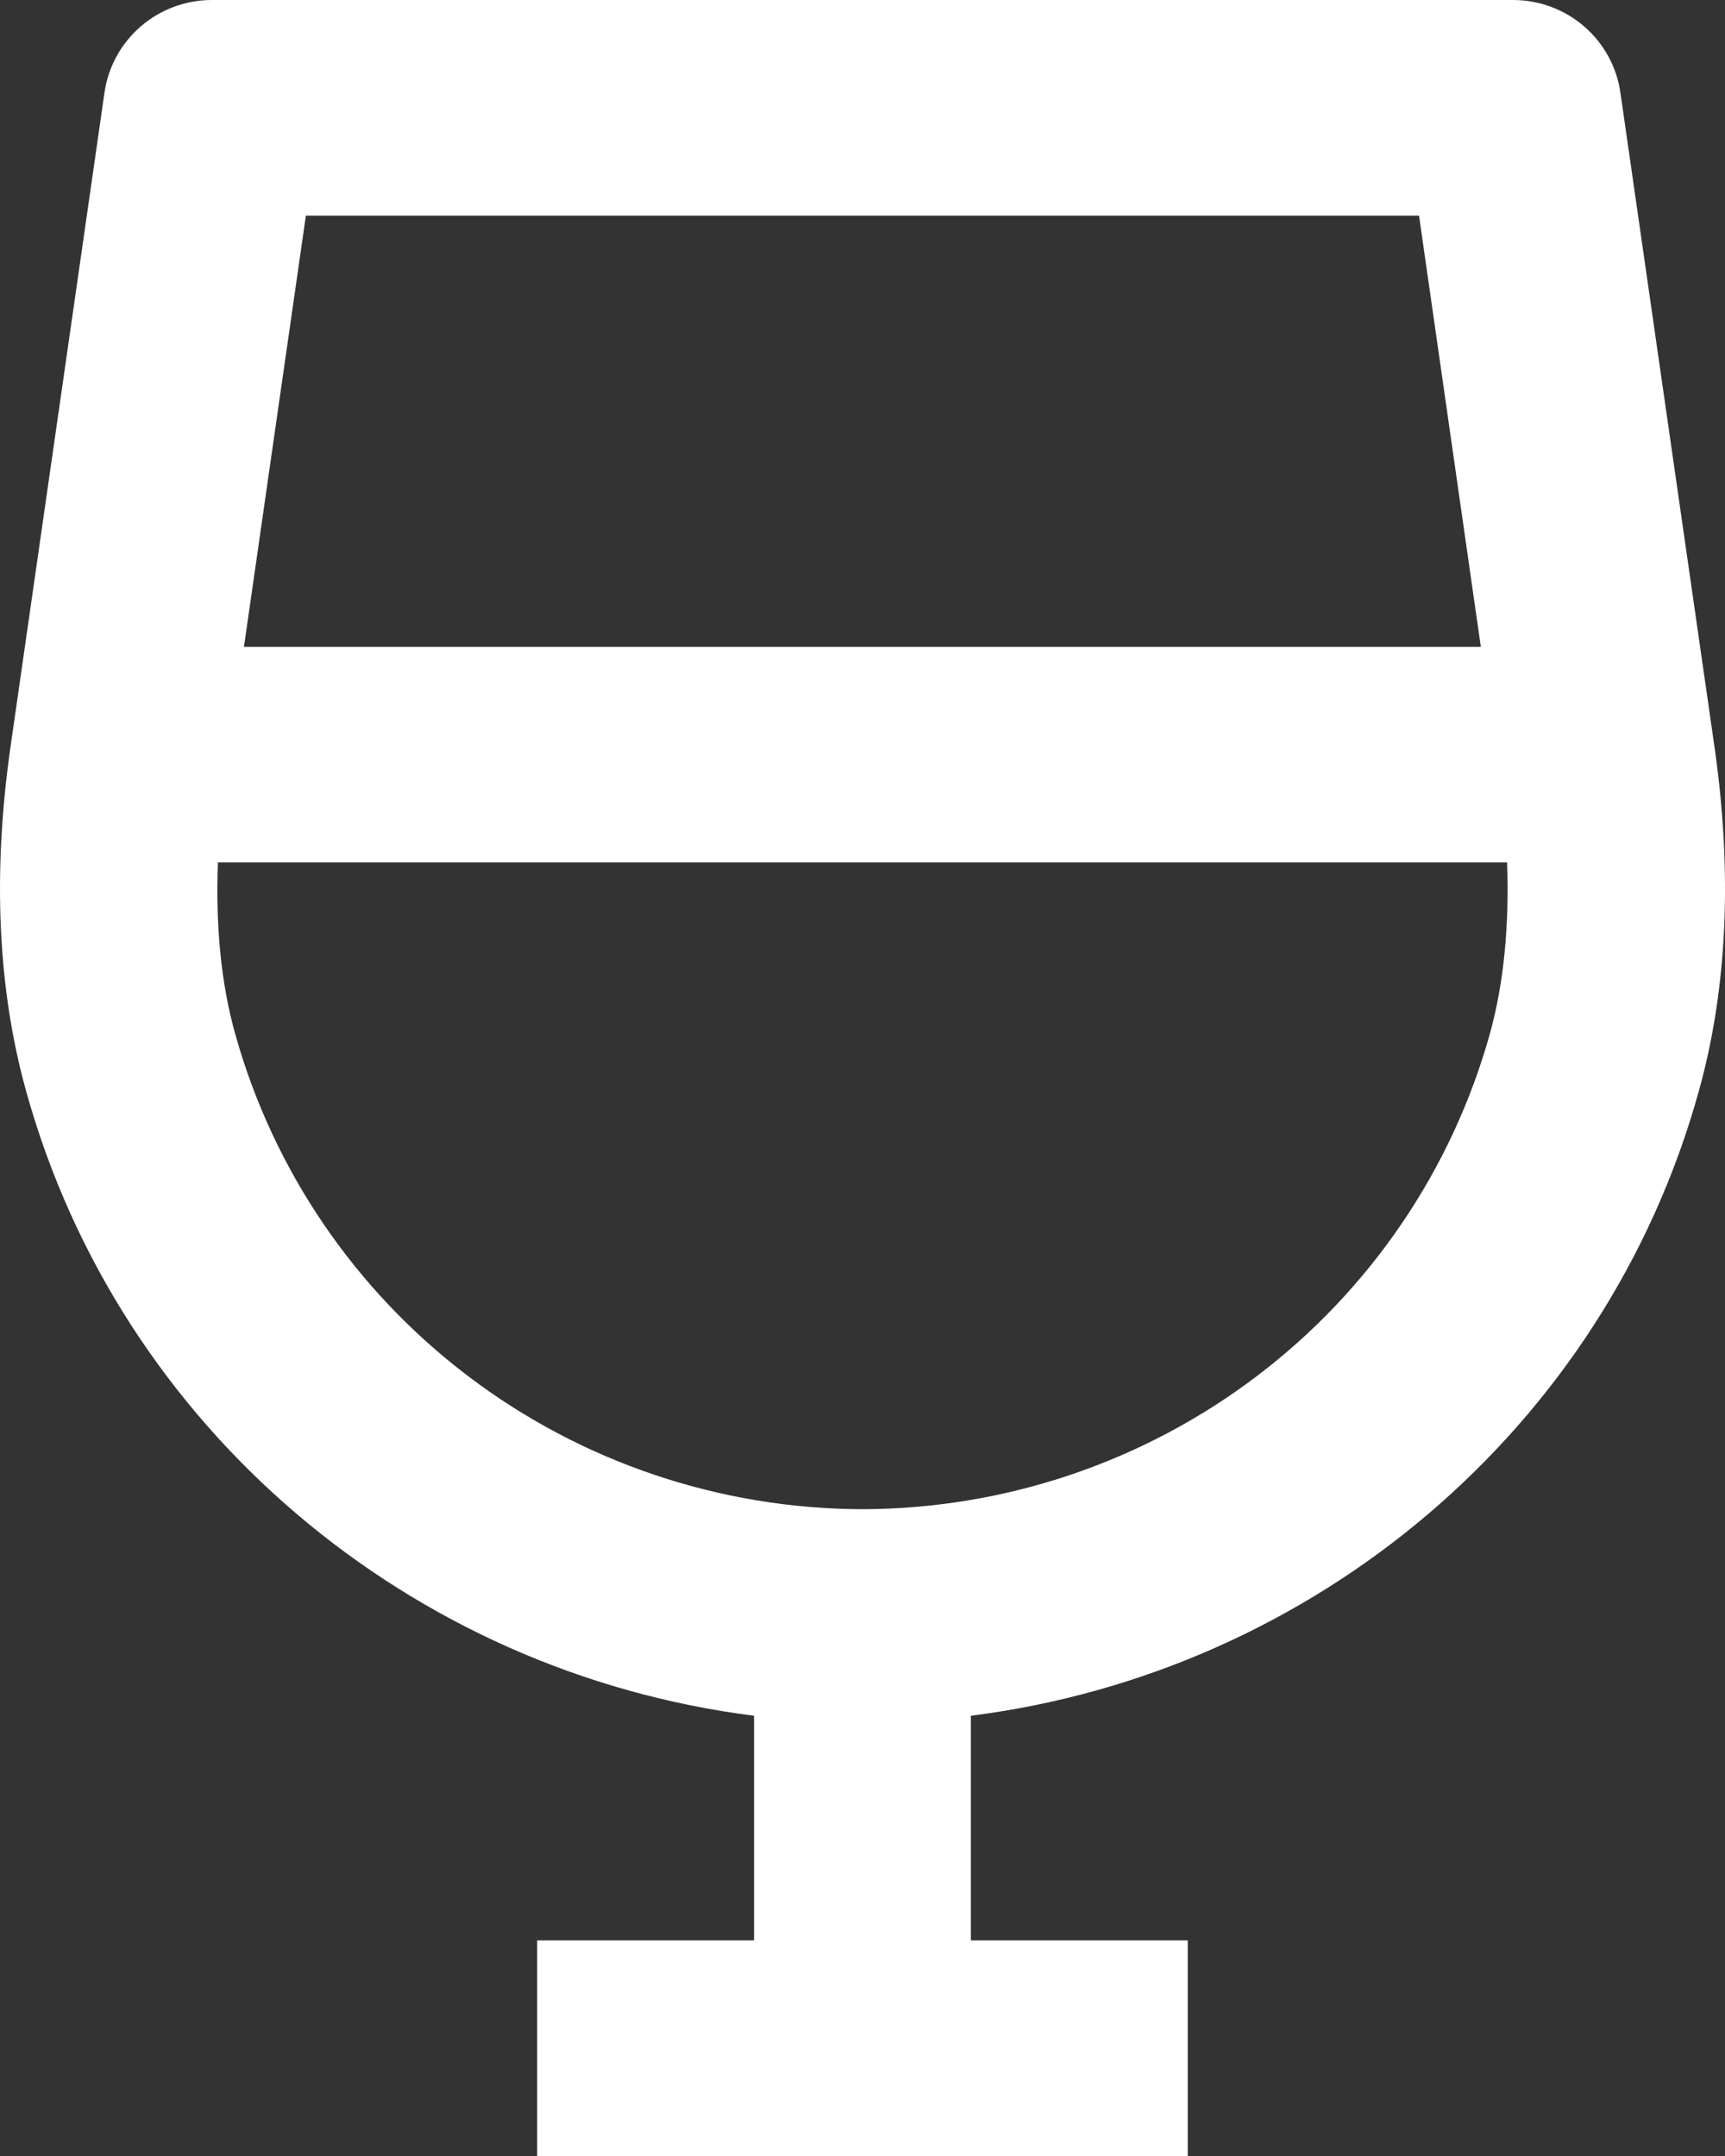 <svg width="40" height="50" viewBox="0 0 40 50" fill="none" xmlns="http://www.w3.org/2000/svg">
<rect x="0" y="0" width="40" height="50" fill="#333333" stroke="none"/>
<path d="M39.392 25.308C40.056 22.927 40.177 20.233 39.752 17.293L37.574 2.145C37.488 1.55 37.189 1.005 36.732 0.611C36.275 0.217 35.69 -8.01949e-05 35.085 2.22474e-08H4.913C4.308 -8.01949e-05 3.723 0.217 3.266 0.611C2.808 1.005 2.509 1.55 2.423 2.145L0.248 17.29C-0.176 20.233 -0.056 22.927 0.606 25.305C2.778 33.14 9.534 38.785 17.485 39.79V45H12.456V50H27.542V45H22.513V39.79C30.464 38.785 37.22 33.14 39.392 25.308ZM32.905 5L34.338 15H5.657L7.093 5H32.905ZM5.453 23.975C5.121 22.79 4.998 21.453 5.053 20H34.947C34.999 21.453 34.876 22.79 34.547 23.977C33.663 27.141 31.763 29.93 29.136 31.92C26.51 33.91 23.301 34.992 19.999 35C16.697 34.992 13.488 33.91 10.861 31.919C8.235 29.929 6.336 27.139 5.453 23.975Z" fill="white"/>
</svg>
